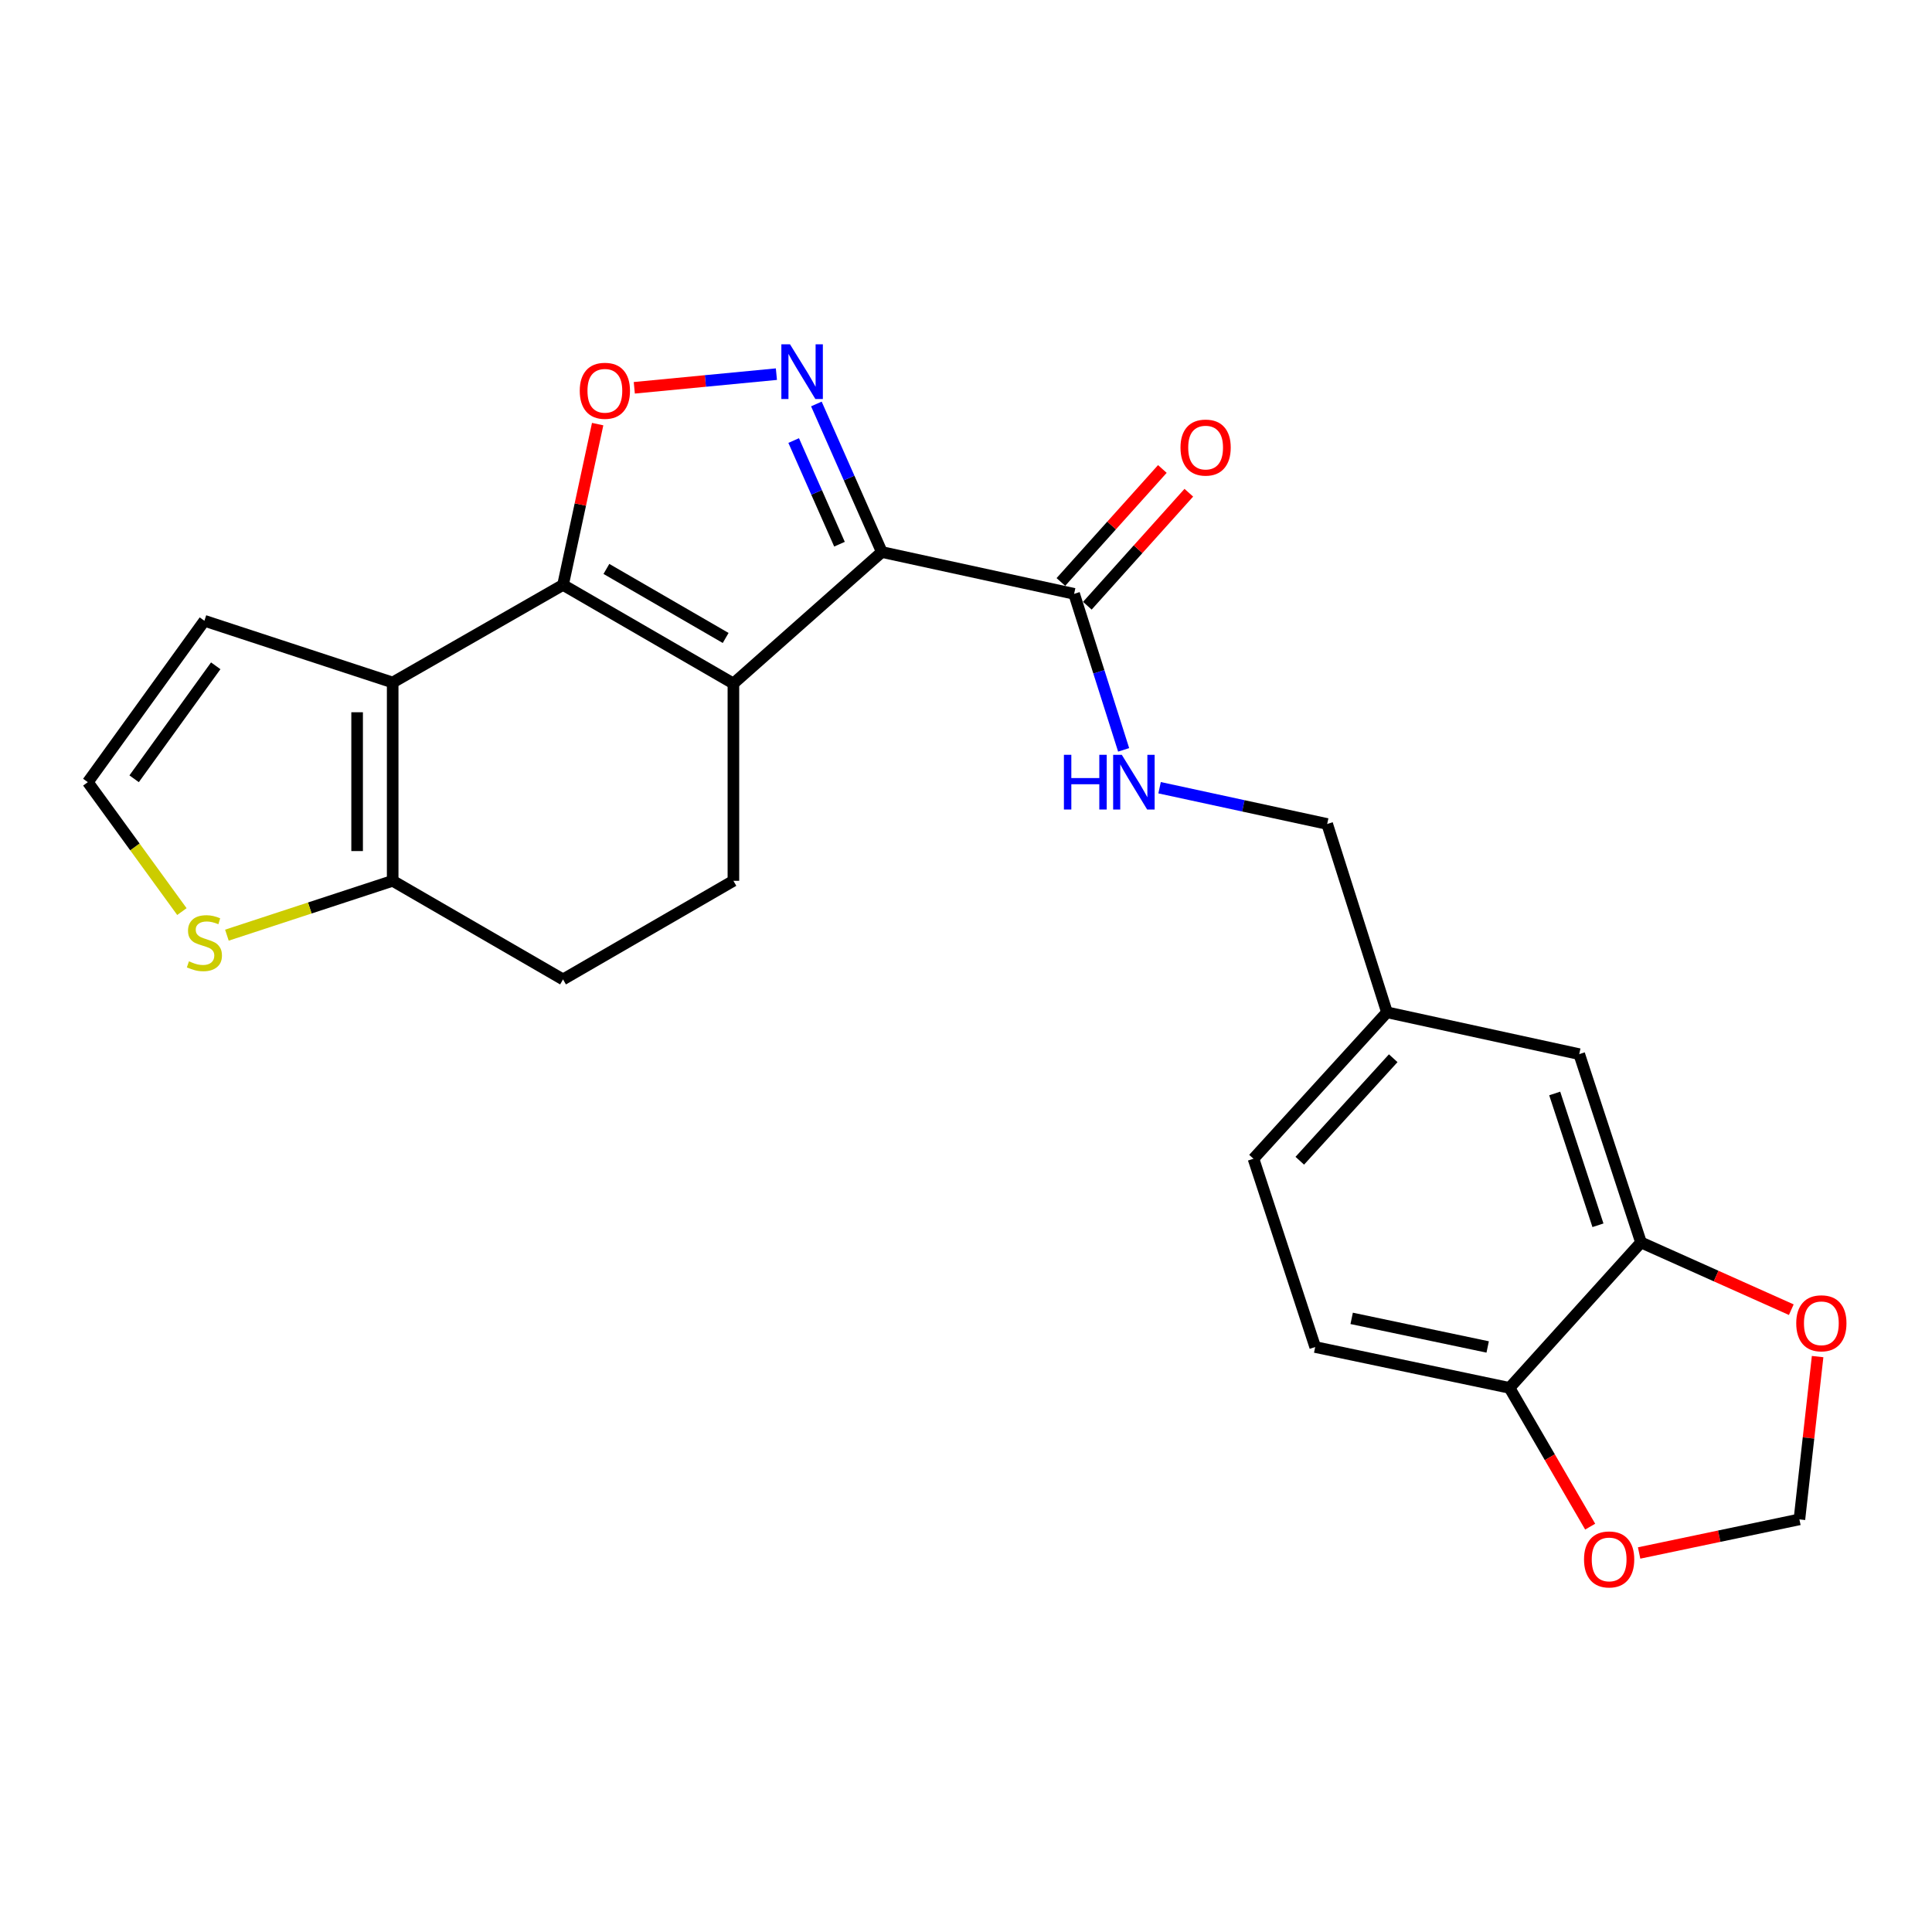 <?xml version='1.0' encoding='iso-8859-1'?>
<svg version='1.1' baseProfile='full'
              xmlns='http://www.w3.org/2000/svg'
                      xmlns:rdkit='http://www.rdkit.org/xml'
                      xmlns:xlink='http://www.w3.org/1999/xlink'
                  xml:space='preserve'
width='1000px' height='1000px' viewBox='0 0 1000 1000'>
<!-- END OF HEADER -->
<rect style='opacity:1.0;fill:#FFFFFF;stroke:none' width='1000' height='1000' x='0' y='0'> </rect>
<path class='bond-0' d='M 379.609,353.794 L 456.435,285.73' style='fill:none;fill-rule:evenodd;stroke:#000000;stroke-width:6px;stroke-linecap:butt;stroke-linejoin:miter;stroke-opacity:1' />
<path class='bond-1' d='M 379.609,353.794 L 291.423,302.744' style='fill:none;fill-rule:evenodd;stroke:#000000;stroke-width:6px;stroke-linecap:butt;stroke-linejoin:miter;stroke-opacity:1' />
<path class='bond-1' d='M 375.602,330.209 L 313.872,294.474' style='fill:none;fill-rule:evenodd;stroke:#000000;stroke-width:6px;stroke-linecap:butt;stroke-linejoin:miter;stroke-opacity:1' />
<path class='bond-7' d='M 379.609,353.794 L 379.609,455.905' style='fill:none;fill-rule:evenodd;stroke:#000000;stroke-width:6px;stroke-linecap:butt;stroke-linejoin:miter;stroke-opacity:1' />
<path class='bond-2' d='M 456.435,285.73 L 439.496,247.412' style='fill:none;fill-rule:evenodd;stroke:#000000;stroke-width:6px;stroke-linecap:butt;stroke-linejoin:miter;stroke-opacity:1' />
<path class='bond-2' d='M 439.496,247.412 L 422.557,209.093' style='fill:none;fill-rule:evenodd;stroke:#0000FF;stroke-width:6px;stroke-linecap:butt;stroke-linejoin:miter;stroke-opacity:1' />
<path class='bond-2' d='M 434.521,281.676 L 422.664,254.853' style='fill:none;fill-rule:evenodd;stroke:#000000;stroke-width:6px;stroke-linecap:butt;stroke-linejoin:miter;stroke-opacity:1' />
<path class='bond-2' d='M 422.664,254.853 L 410.806,228.029' style='fill:none;fill-rule:evenodd;stroke:#0000FF;stroke-width:6px;stroke-linecap:butt;stroke-linejoin:miter;stroke-opacity:1' />
<path class='bond-5' d='M 456.435,285.73 L 555.96,307.375' style='fill:none;fill-rule:evenodd;stroke:#000000;stroke-width:6px;stroke-linecap:butt;stroke-linejoin:miter;stroke-opacity:1' />
<path class='bond-3' d='M 291.423,302.744 L 203.248,353.262' style='fill:none;fill-rule:evenodd;stroke:#000000;stroke-width:6px;stroke-linecap:butt;stroke-linejoin:miter;stroke-opacity:1' />
<path class='bond-4' d='M 291.423,302.744 L 300.385,261.131' style='fill:none;fill-rule:evenodd;stroke:#000000;stroke-width:6px;stroke-linecap:butt;stroke-linejoin:miter;stroke-opacity:1' />
<path class='bond-4' d='M 300.385,261.131 L 309.346,219.518' style='fill:none;fill-rule:evenodd;stroke:#FF0000;stroke-width:6px;stroke-linecap:butt;stroke-linejoin:miter;stroke-opacity:1' />
<path class='bond-24' d='M 401.866,193.659 L 365.087,197.191' style='fill:none;fill-rule:evenodd;stroke:#0000FF;stroke-width:6px;stroke-linecap:butt;stroke-linejoin:miter;stroke-opacity:1' />
<path class='bond-24' d='M 365.087,197.191 L 328.309,200.724' style='fill:none;fill-rule:evenodd;stroke:#FF0000;stroke-width:6px;stroke-linecap:butt;stroke-linejoin:miter;stroke-opacity:1' />
<path class='bond-11' d='M 203.248,353.262 L 105.799,321.311' style='fill:none;fill-rule:evenodd;stroke:#000000;stroke-width:6px;stroke-linecap:butt;stroke-linejoin:miter;stroke-opacity:1' />
<path class='bond-25' d='M 203.248,353.262 L 203.248,455.905' style='fill:none;fill-rule:evenodd;stroke:#000000;stroke-width:6px;stroke-linecap:butt;stroke-linejoin:miter;stroke-opacity:1' />
<path class='bond-25' d='M 184.844,368.659 L 184.844,440.509' style='fill:none;fill-rule:evenodd;stroke:#000000;stroke-width:6px;stroke-linecap:butt;stroke-linejoin:miter;stroke-opacity:1' />
<path class='bond-10' d='M 555.96,307.375 L 568.776,347.752' style='fill:none;fill-rule:evenodd;stroke:#000000;stroke-width:6px;stroke-linecap:butt;stroke-linejoin:miter;stroke-opacity:1' />
<path class='bond-10' d='M 568.776,347.752 L 581.593,388.128' style='fill:none;fill-rule:evenodd;stroke:#0000FF;stroke-width:6px;stroke-linecap:butt;stroke-linejoin:miter;stroke-opacity:1' />
<path class='bond-18' d='M 562.806,313.524 L 589.067,284.28' style='fill:none;fill-rule:evenodd;stroke:#000000;stroke-width:6px;stroke-linecap:butt;stroke-linejoin:miter;stroke-opacity:1' />
<path class='bond-18' d='M 589.067,284.28 L 615.329,255.037' style='fill:none;fill-rule:evenodd;stroke:#FF0000;stroke-width:6px;stroke-linecap:butt;stroke-linejoin:miter;stroke-opacity:1' />
<path class='bond-18' d='M 549.113,301.227 L 575.374,271.984' style='fill:none;fill-rule:evenodd;stroke:#000000;stroke-width:6px;stroke-linecap:butt;stroke-linejoin:miter;stroke-opacity:1' />
<path class='bond-18' d='M 575.374,271.984 L 601.636,242.74' style='fill:none;fill-rule:evenodd;stroke:#FF0000;stroke-width:6px;stroke-linecap:butt;stroke-linejoin:miter;stroke-opacity:1' />
<path class='bond-6' d='M 203.248,455.905 L 291.423,506.946' style='fill:none;fill-rule:evenodd;stroke:#000000;stroke-width:6px;stroke-linecap:butt;stroke-linejoin:miter;stroke-opacity:1' />
<path class='bond-8' d='M 203.248,455.905 L 160.345,469.972' style='fill:none;fill-rule:evenodd;stroke:#000000;stroke-width:6px;stroke-linecap:butt;stroke-linejoin:miter;stroke-opacity:1' />
<path class='bond-8' d='M 160.345,469.972 L 117.443,484.039' style='fill:none;fill-rule:evenodd;stroke:#CCCC00;stroke-width:6px;stroke-linecap:butt;stroke-linejoin:miter;stroke-opacity:1' />
<path class='bond-16' d='M 379.609,455.905 L 291.423,506.946' style='fill:none;fill-rule:evenodd;stroke:#000000;stroke-width:6px;stroke-linecap:butt;stroke-linejoin:miter;stroke-opacity:1' />
<path class='bond-26' d='M 94.153,471.837 L 69.804,438.341' style='fill:none;fill-rule:evenodd;stroke:#CCCC00;stroke-width:6px;stroke-linecap:butt;stroke-linejoin:miter;stroke-opacity:1' />
<path class='bond-26' d='M 69.804,438.341 L 45.455,404.845' style='fill:none;fill-rule:evenodd;stroke:#000000;stroke-width:6px;stroke-linecap:butt;stroke-linejoin:miter;stroke-opacity:1' />
<path class='bond-9' d='M 849.38,643.084 L 817.409,545.625' style='fill:none;fill-rule:evenodd;stroke:#000000;stroke-width:6px;stroke-linecap:butt;stroke-linejoin:miter;stroke-opacity:1' />
<path class='bond-9' d='M 827.097,634.202 L 804.717,565.98' style='fill:none;fill-rule:evenodd;stroke:#000000;stroke-width:6px;stroke-linecap:butt;stroke-linejoin:miter;stroke-opacity:1' />
<path class='bond-14' d='M 849.38,643.084 L 888.276,660.487' style='fill:none;fill-rule:evenodd;stroke:#000000;stroke-width:6px;stroke-linecap:butt;stroke-linejoin:miter;stroke-opacity:1' />
<path class='bond-14' d='M 888.276,660.487 L 927.173,677.89' style='fill:none;fill-rule:evenodd;stroke:#FF0000;stroke-width:6px;stroke-linecap:butt;stroke-linejoin:miter;stroke-opacity:1' />
<path class='bond-27' d='M 849.38,643.084 L 781.316,718.366' style='fill:none;fill-rule:evenodd;stroke:#000000;stroke-width:6px;stroke-linecap:butt;stroke-linejoin:miter;stroke-opacity:1' />
<path class='bond-22' d='M 600.198,407.722 L 643.571,417.106' style='fill:none;fill-rule:evenodd;stroke:#0000FF;stroke-width:6px;stroke-linecap:butt;stroke-linejoin:miter;stroke-opacity:1' />
<path class='bond-22' d='M 643.571,417.106 L 686.945,426.49' style='fill:none;fill-rule:evenodd;stroke:#000000;stroke-width:6px;stroke-linecap:butt;stroke-linejoin:miter;stroke-opacity:1' />
<path class='bond-12' d='M 105.799,321.311 L 45.455,404.845' style='fill:none;fill-rule:evenodd;stroke:#000000;stroke-width:6px;stroke-linecap:butt;stroke-linejoin:miter;stroke-opacity:1' />
<path class='bond-12' d='M 111.666,344.618 L 69.425,403.092' style='fill:none;fill-rule:evenodd;stroke:#000000;stroke-width:6px;stroke-linecap:butt;stroke-linejoin:miter;stroke-opacity:1' />
<path class='bond-13' d='M 781.316,718.366 L 680.749,697.222' style='fill:none;fill-rule:evenodd;stroke:#000000;stroke-width:6px;stroke-linecap:butt;stroke-linejoin:miter;stroke-opacity:1' />
<path class='bond-13' d='M 770.018,697.185 L 699.621,682.384' style='fill:none;fill-rule:evenodd;stroke:#000000;stroke-width:6px;stroke-linecap:butt;stroke-linejoin:miter;stroke-opacity:1' />
<path class='bond-15' d='M 781.316,718.366 L 802.194,754.277' style='fill:none;fill-rule:evenodd;stroke:#000000;stroke-width:6px;stroke-linecap:butt;stroke-linejoin:miter;stroke-opacity:1' />
<path class='bond-15' d='M 802.194,754.277 L 823.072,790.188' style='fill:none;fill-rule:evenodd;stroke:#FF0000;stroke-width:6px;stroke-linecap:butt;stroke-linejoin:miter;stroke-opacity:1' />
<path class='bond-17' d='M 940.793,702.166 L 936.081,744.298' style='fill:none;fill-rule:evenodd;stroke:#FF0000;stroke-width:6px;stroke-linecap:butt;stroke-linejoin:miter;stroke-opacity:1' />
<path class='bond-17' d='M 936.081,744.298 L 931.37,786.43' style='fill:none;fill-rule:evenodd;stroke:#000000;stroke-width:6px;stroke-linecap:butt;stroke-linejoin:miter;stroke-opacity:1' />
<path class='bond-28' d='M 848.404,803.821 L 889.887,795.126' style='fill:none;fill-rule:evenodd;stroke:#FF0000;stroke-width:6px;stroke-linecap:butt;stroke-linejoin:miter;stroke-opacity:1' />
<path class='bond-28' d='M 889.887,795.126 L 931.37,786.43' style='fill:none;fill-rule:evenodd;stroke:#000000;stroke-width:6px;stroke-linecap:butt;stroke-linejoin:miter;stroke-opacity:1' />
<path class='bond-19' d='M 817.409,545.625 L 717.894,523.969' style='fill:none;fill-rule:evenodd;stroke:#000000;stroke-width:6px;stroke-linecap:butt;stroke-linejoin:miter;stroke-opacity:1' />
<path class='bond-20' d='M 680.749,697.222 L 648.798,599.763' style='fill:none;fill-rule:evenodd;stroke:#000000;stroke-width:6px;stroke-linecap:butt;stroke-linejoin:miter;stroke-opacity:1' />
<path class='bond-21' d='M 717.894,523.969 L 686.945,426.49' style='fill:none;fill-rule:evenodd;stroke:#000000;stroke-width:6px;stroke-linecap:butt;stroke-linejoin:miter;stroke-opacity:1' />
<path class='bond-23' d='M 717.894,523.969 L 648.798,599.763' style='fill:none;fill-rule:evenodd;stroke:#000000;stroke-width:6px;stroke-linecap:butt;stroke-linejoin:miter;stroke-opacity:1' />
<path class='bond-23' d='M 721.13,547.737 L 672.763,600.793' style='fill:none;fill-rule:evenodd;stroke:#000000;stroke-width:6px;stroke-linecap:butt;stroke-linejoin:miter;stroke-opacity:1' />
<path  class='atom-3' d='M 408.91 178.221
L 418.19 193.221
Q 419.11 194.701, 420.59 197.381
Q 422.07 200.061, 422.15 200.221
L 422.15 178.221
L 425.91 178.221
L 425.91 206.541
L 422.03 206.541
L 412.07 190.141
Q 410.91 188.221, 409.67 186.021
Q 408.47 183.821, 408.11 183.141
L 408.11 206.541
L 404.43 206.541
L 404.43 178.221
L 408.91 178.221
' fill='#0000FF'/>
<path  class='atom-5' d='M 300.079 202.266
Q 300.079 195.466, 303.439 191.666
Q 306.799 187.866, 313.079 187.866
Q 319.359 187.866, 322.719 191.666
Q 326.079 195.466, 326.079 202.266
Q 326.079 209.146, 322.679 213.066
Q 319.279 216.946, 313.079 216.946
Q 306.839 216.946, 303.439 213.066
Q 300.079 209.186, 300.079 202.266
M 313.079 213.746
Q 317.399 213.746, 319.719 210.866
Q 322.079 207.946, 322.079 202.266
Q 322.079 196.706, 319.719 193.906
Q 317.399 191.066, 313.079 191.066
Q 308.759 191.066, 306.399 193.866
Q 304.079 196.666, 304.079 202.266
Q 304.079 207.986, 306.399 210.866
Q 308.759 213.746, 313.079 213.746
' fill='#FF0000'/>
<path  class='atom-9' d='M 97.799 497.577
Q 98.119 497.697, 99.439 498.257
Q 100.759 498.817, 102.199 499.177
Q 103.679 499.497, 105.119 499.497
Q 107.799 499.497, 109.359 498.217
Q 110.919 496.897, 110.919 494.617
Q 110.919 493.057, 110.119 492.097
Q 109.359 491.137, 108.159 490.617
Q 106.959 490.097, 104.959 489.497
Q 102.439 488.737, 100.919 488.017
Q 99.439 487.297, 98.359 485.777
Q 97.319 484.257, 97.319 481.697
Q 97.319 478.137, 99.719 475.937
Q 102.159 473.737, 106.959 473.737
Q 110.239 473.737, 113.959 475.297
L 113.039 478.377
Q 109.639 476.977, 107.079 476.977
Q 104.319 476.977, 102.799 478.137
Q 101.279 479.257, 101.319 481.217
Q 101.319 482.737, 102.079 483.657
Q 102.879 484.577, 103.999 485.097
Q 105.159 485.617, 107.079 486.217
Q 109.639 487.017, 111.159 487.817
Q 112.679 488.617, 113.759 490.257
Q 114.879 491.857, 114.879 494.617
Q 114.879 498.537, 112.239 500.657
Q 109.639 502.737, 105.279 502.737
Q 102.759 502.737, 100.839 502.177
Q 98.959 501.657, 96.719 500.737
L 97.799 497.577
' fill='#CCCC00'/>
<path  class='atom-11' d='M 550.679 390.685
L 554.519 390.685
L 554.519 402.725
L 568.999 402.725
L 568.999 390.685
L 572.839 390.685
L 572.839 419.005
L 568.999 419.005
L 568.999 405.925
L 554.519 405.925
L 554.519 419.005
L 550.679 419.005
L 550.679 390.685
' fill='#0000FF'/>
<path  class='atom-11' d='M 580.639 390.685
L 589.919 405.685
Q 590.839 407.165, 592.319 409.845
Q 593.799 412.525, 593.879 412.685
L 593.879 390.685
L 597.639 390.685
L 597.639 419.005
L 593.759 419.005
L 583.799 402.605
Q 582.639 400.685, 581.399 398.485
Q 580.199 396.285, 579.839 395.605
L 579.839 419.005
L 576.159 419.005
L 576.159 390.685
L 580.639 390.685
' fill='#0000FF'/>
<path  class='atom-15' d='M 929.729 684.931
Q 929.729 678.131, 933.089 674.331
Q 936.449 670.531, 942.729 670.531
Q 949.009 670.531, 952.369 674.331
Q 955.729 678.131, 955.729 684.931
Q 955.729 691.811, 952.329 695.731
Q 948.929 699.611, 942.729 699.611
Q 936.489 699.611, 933.089 695.731
Q 929.729 691.851, 929.729 684.931
M 942.729 696.411
Q 947.049 696.411, 949.369 693.531
Q 951.729 690.611, 951.729 684.931
Q 951.729 679.371, 949.369 676.571
Q 947.049 673.731, 942.729 673.731
Q 938.409 673.731, 936.049 676.531
Q 933.729 679.331, 933.729 684.931
Q 933.729 690.651, 936.049 693.531
Q 938.409 696.411, 942.729 696.411
' fill='#FF0000'/>
<path  class='atom-16' d='M 819.888 807.153
Q 819.888 800.353, 823.248 796.553
Q 826.608 792.753, 832.888 792.753
Q 839.168 792.753, 842.528 796.553
Q 845.888 800.353, 845.888 807.153
Q 845.888 814.033, 842.488 817.953
Q 839.088 821.833, 832.888 821.833
Q 826.648 821.833, 823.248 817.953
Q 819.888 814.073, 819.888 807.153
M 832.888 818.633
Q 837.208 818.633, 839.528 815.753
Q 841.888 812.833, 841.888 807.153
Q 841.888 801.593, 839.528 798.793
Q 837.208 795.953, 832.888 795.953
Q 828.568 795.953, 826.208 798.753
Q 823.888 801.553, 823.888 807.153
Q 823.888 812.873, 826.208 815.753
Q 828.568 818.633, 832.888 818.633
' fill='#FF0000'/>
<path  class='atom-19' d='M 611.024 231.662
Q 611.024 224.862, 614.384 221.062
Q 617.744 217.262, 624.024 217.262
Q 630.304 217.262, 633.664 221.062
Q 637.024 224.862, 637.024 231.662
Q 637.024 238.542, 633.624 242.462
Q 630.224 246.342, 624.024 246.342
Q 617.784 246.342, 614.384 242.462
Q 611.024 238.582, 611.024 231.662
M 624.024 243.142
Q 628.344 243.142, 630.664 240.262
Q 633.024 237.342, 633.024 231.662
Q 633.024 226.102, 630.664 223.302
Q 628.344 220.462, 624.024 220.462
Q 619.704 220.462, 617.344 223.262
Q 615.024 226.062, 615.024 231.662
Q 615.024 237.382, 617.344 240.262
Q 619.704 243.142, 624.024 243.142
' fill='#FF0000'/>
</svg>
